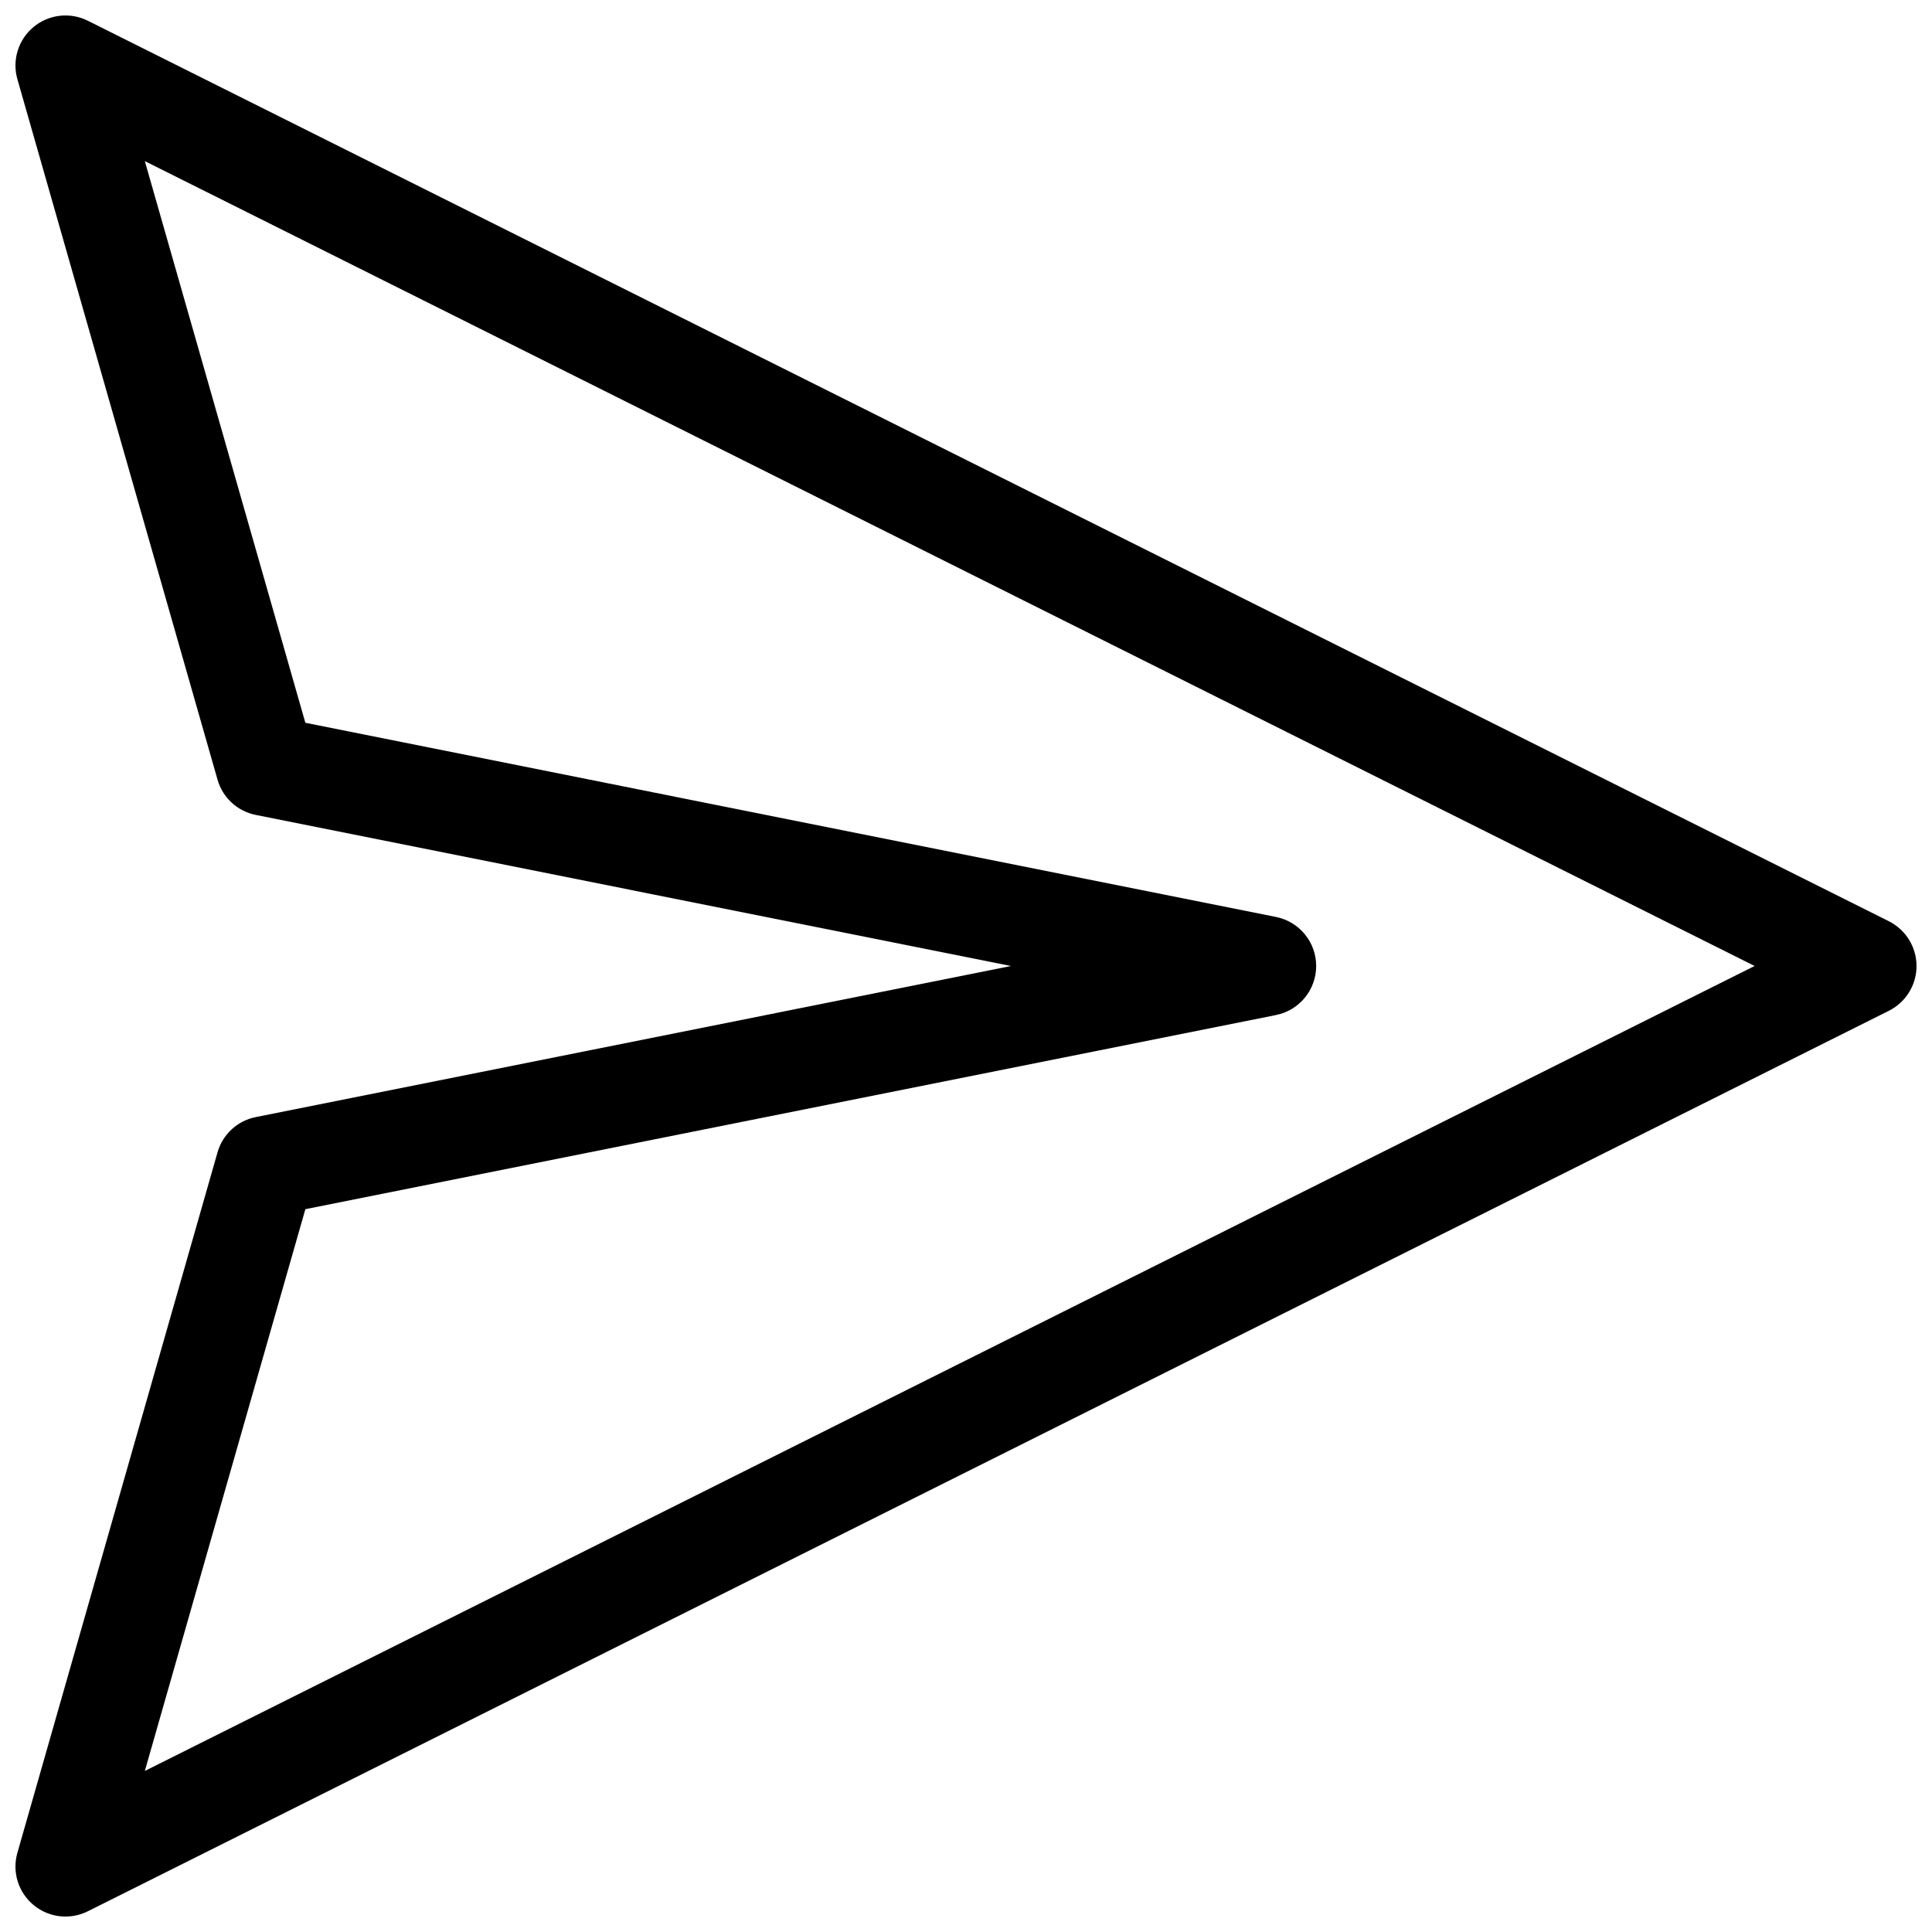 <?xml version="1.0" encoding="UTF-8"?>
<!-- Uploaded to: SVG Repo, www.svgrepo.com, Generator: SVG Repo Mixer Tools -->
<svg width="800px" height="800px" version="1.1" viewBox="144 144 512 512" xmlns="http://www.w3.org/2000/svg">
 <defs>
  <clipPath id="a">
   <path d="m148.09 148.09h503.81v503.81h-503.81z"/>
  </clipPath>
 </defs>
 <g clip-path="url(#a)">
  <path d="m644.57 388.14-477.29-238.64c-4.703-2.352-10.348-1.703-14.395 1.652-4.043 3.359-5.723 8.793-4.273 13.844l53.031 185.61c1.355 4.781 5.277 8.395 10.148 9.359l200.14 40.035-200.14 40.035c-4.871 0.965-8.793 4.578-10.148 9.359l-53.031 185.6c-1.453 5.055 0.223 10.492 4.269 13.852 4.047 3.359 9.695 4.012 14.398 1.66l477.29-238.64c4.492-2.246 7.328-6.836 7.328-11.859 0-5.019-2.836-9.613-7.328-11.859zm-462.19 225.18 42.543-148.87 257.21-51.453c6.203-1.234 10.668-6.676 10.668-13s-4.465-11.766-10.668-13l-257.21-51.453-42.543-148.85 426.61 213.3z"/>
 </g>
</svg>